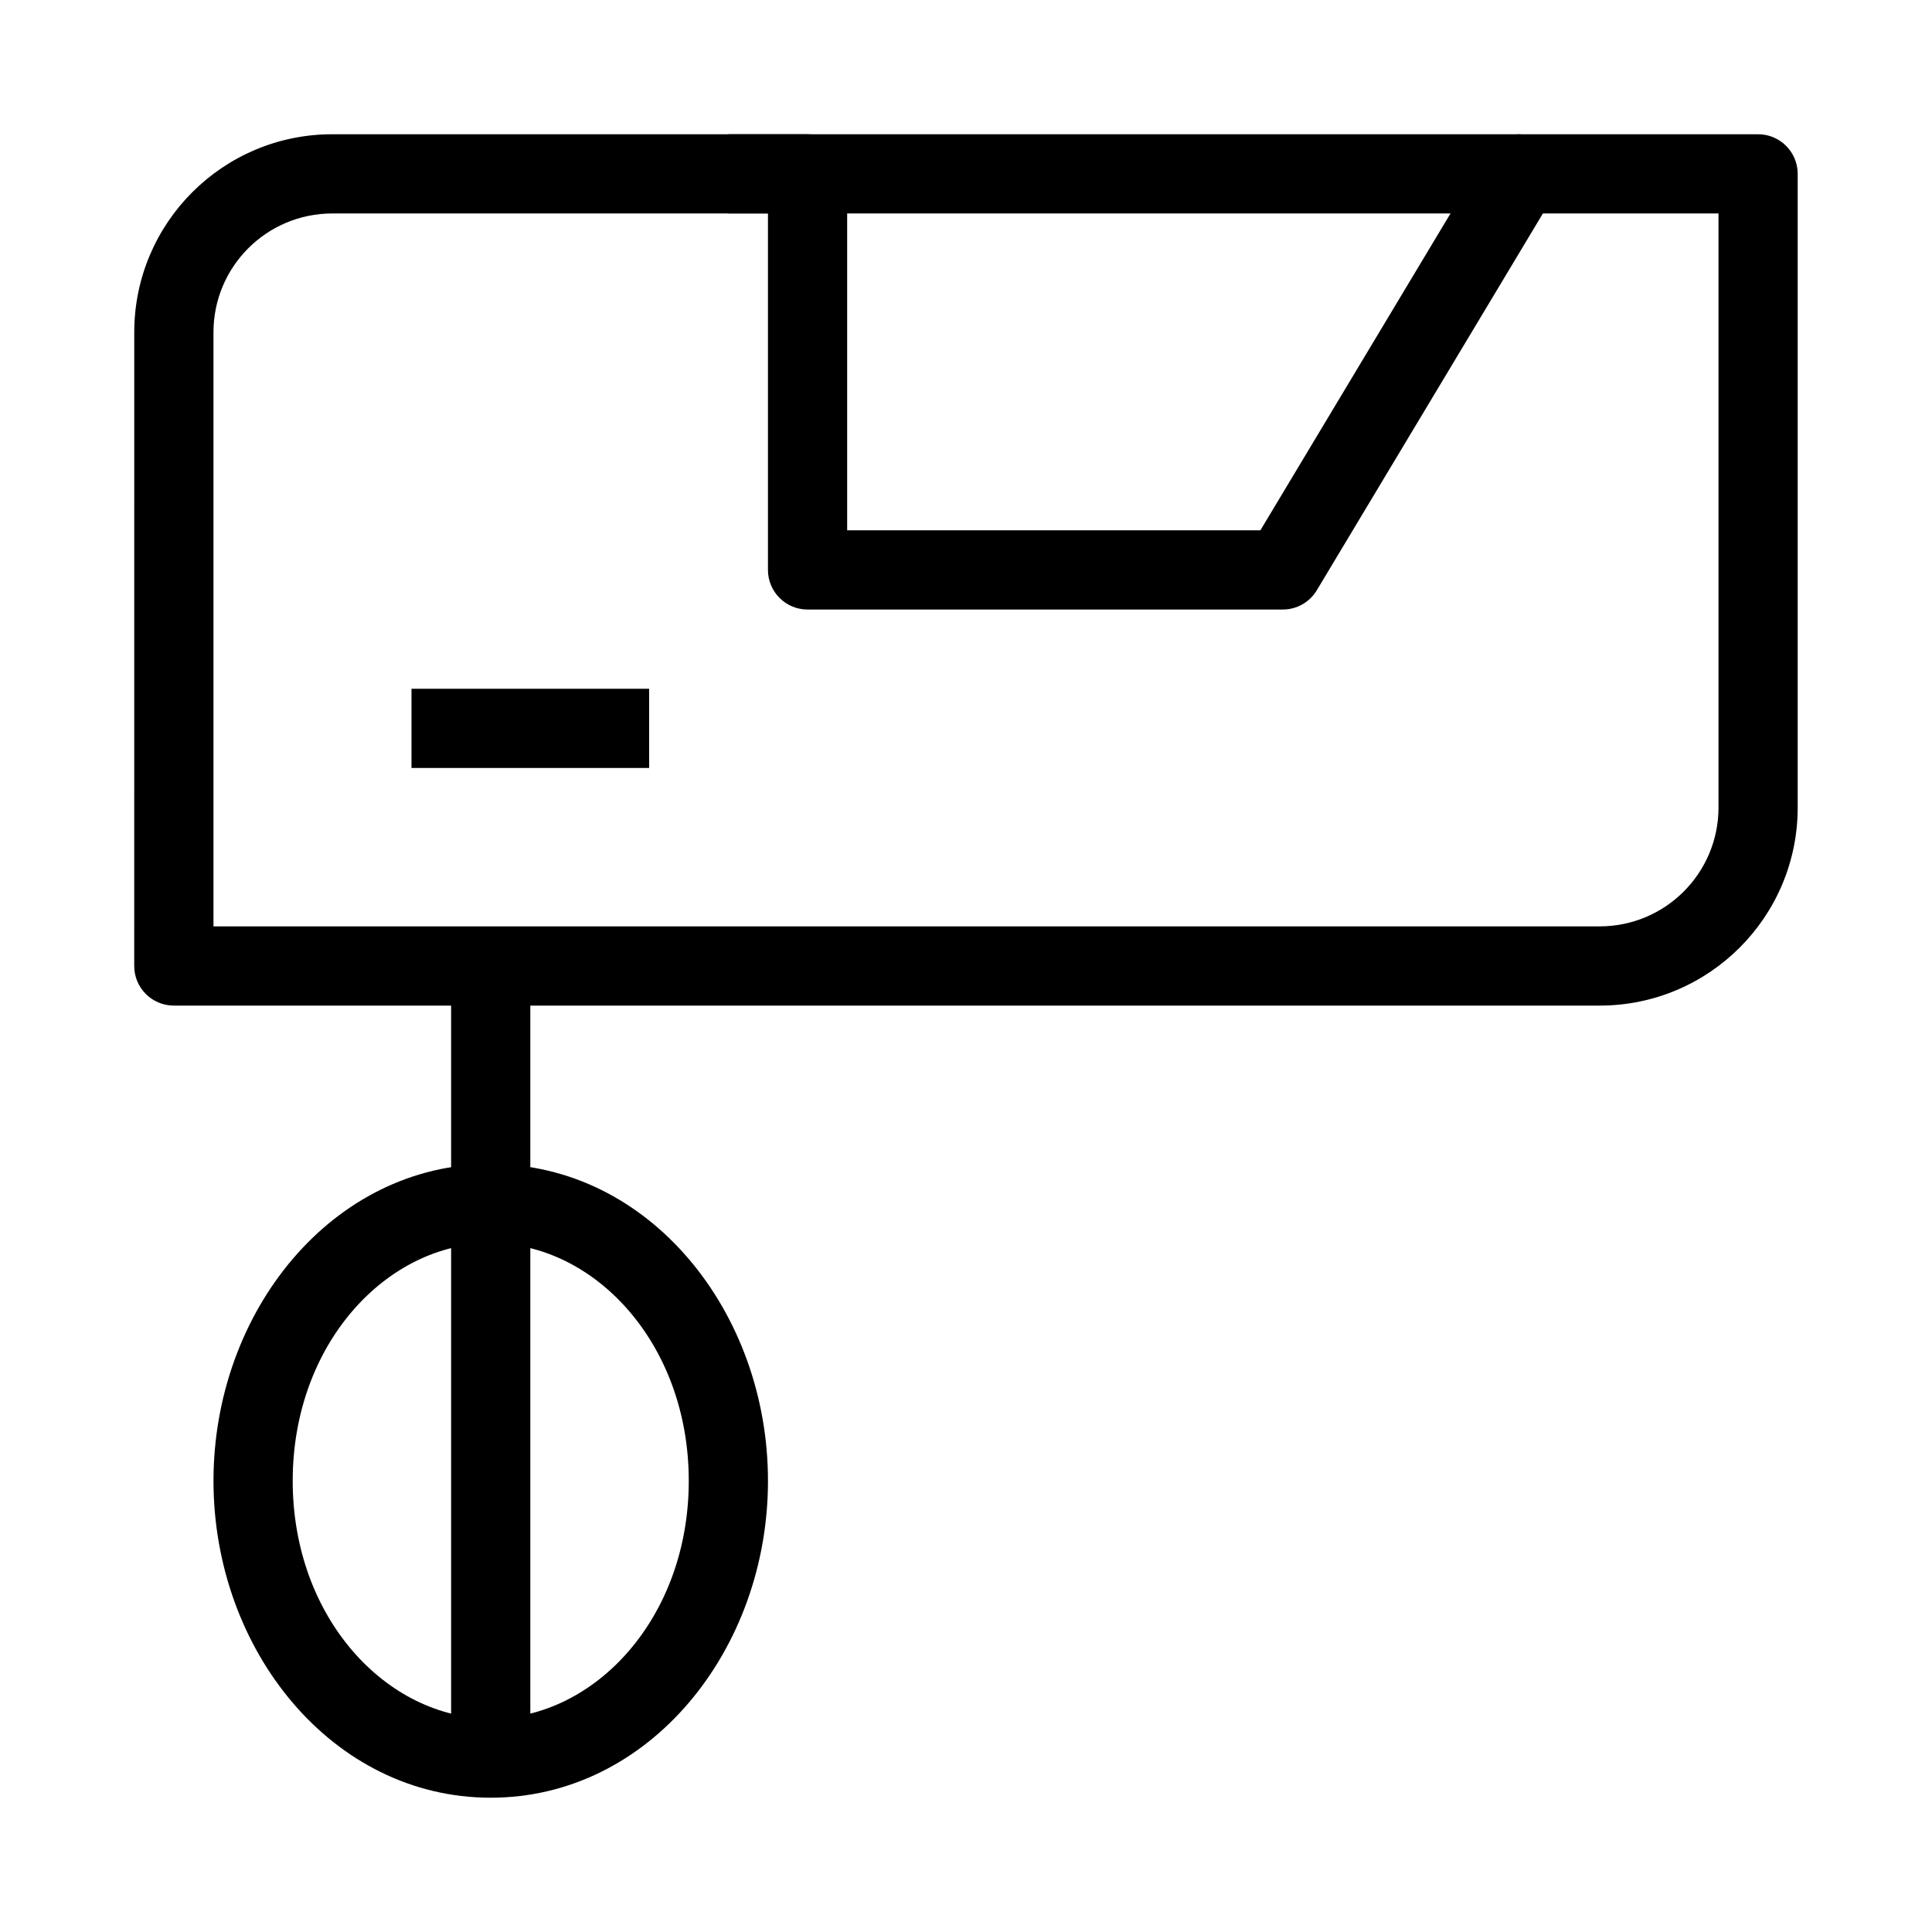 <?xml version="1.0" encoding="UTF-8"?>
<!-- Uploaded to: ICON Repo, www.iconrepo.com, Generator: ICON Repo Mixer Tools -->
<svg fill="#000000" width="800px" height="800px" version="1.1" viewBox="144 144 512 512" xmlns="http://www.w3.org/2000/svg">
 <g fill-rule="evenodd">
  <path d="m232.06 200.57c-17.391 0-31.488 14.098-31.488 31.488v157.44h367.36c17.391 0 31.488-14.102 31.488-31.488v-157.44h-46.535l-59.922 99.863c-1.895 3.164-5.312 5.098-9 5.098h-125.95c-5.797 0-10.496-4.699-10.496-10.496v-94.465zm-52.48 31.488c0-28.984 23.496-52.48 52.48-52.48h125.95c5.793 0 10.496 4.699 10.496 10.496v94.465h109.51l59.922-99.867c1.895-3.16 5.312-5.094 8.996-5.094h62.977c5.797 0 10.496 4.699 10.496 10.496v167.94c0 28.984-23.496 52.48-52.48 52.48h-377.86c-5.797 0-10.496-4.703-10.496-10.496z"/>
  <path d="m274.05 473.47c-27.523 0-52.48 26.617-52.48 62.973 0 36.359 24.957 62.977 52.48 62.977s52.48-26.617 52.48-62.977c0-36.355-24.957-62.973-52.48-62.973zm-73.473 62.973c0-44.797 31.434-83.965 73.473-83.965 42.035 0 73.473 39.168 73.473 83.965 0 44.801-31.438 83.969-73.473 83.969-42.039 0-73.473-39.168-73.473-83.969z"/>
  <path d="m284.54 400v209.92h-20.992v-209.92z"/>
  <path d="m546.94 200.57h-209.92v-20.992h209.92z"/>
  <path d="m316.03 347.52h-62.977v-20.992h62.977z"/>
 </g>
</svg>